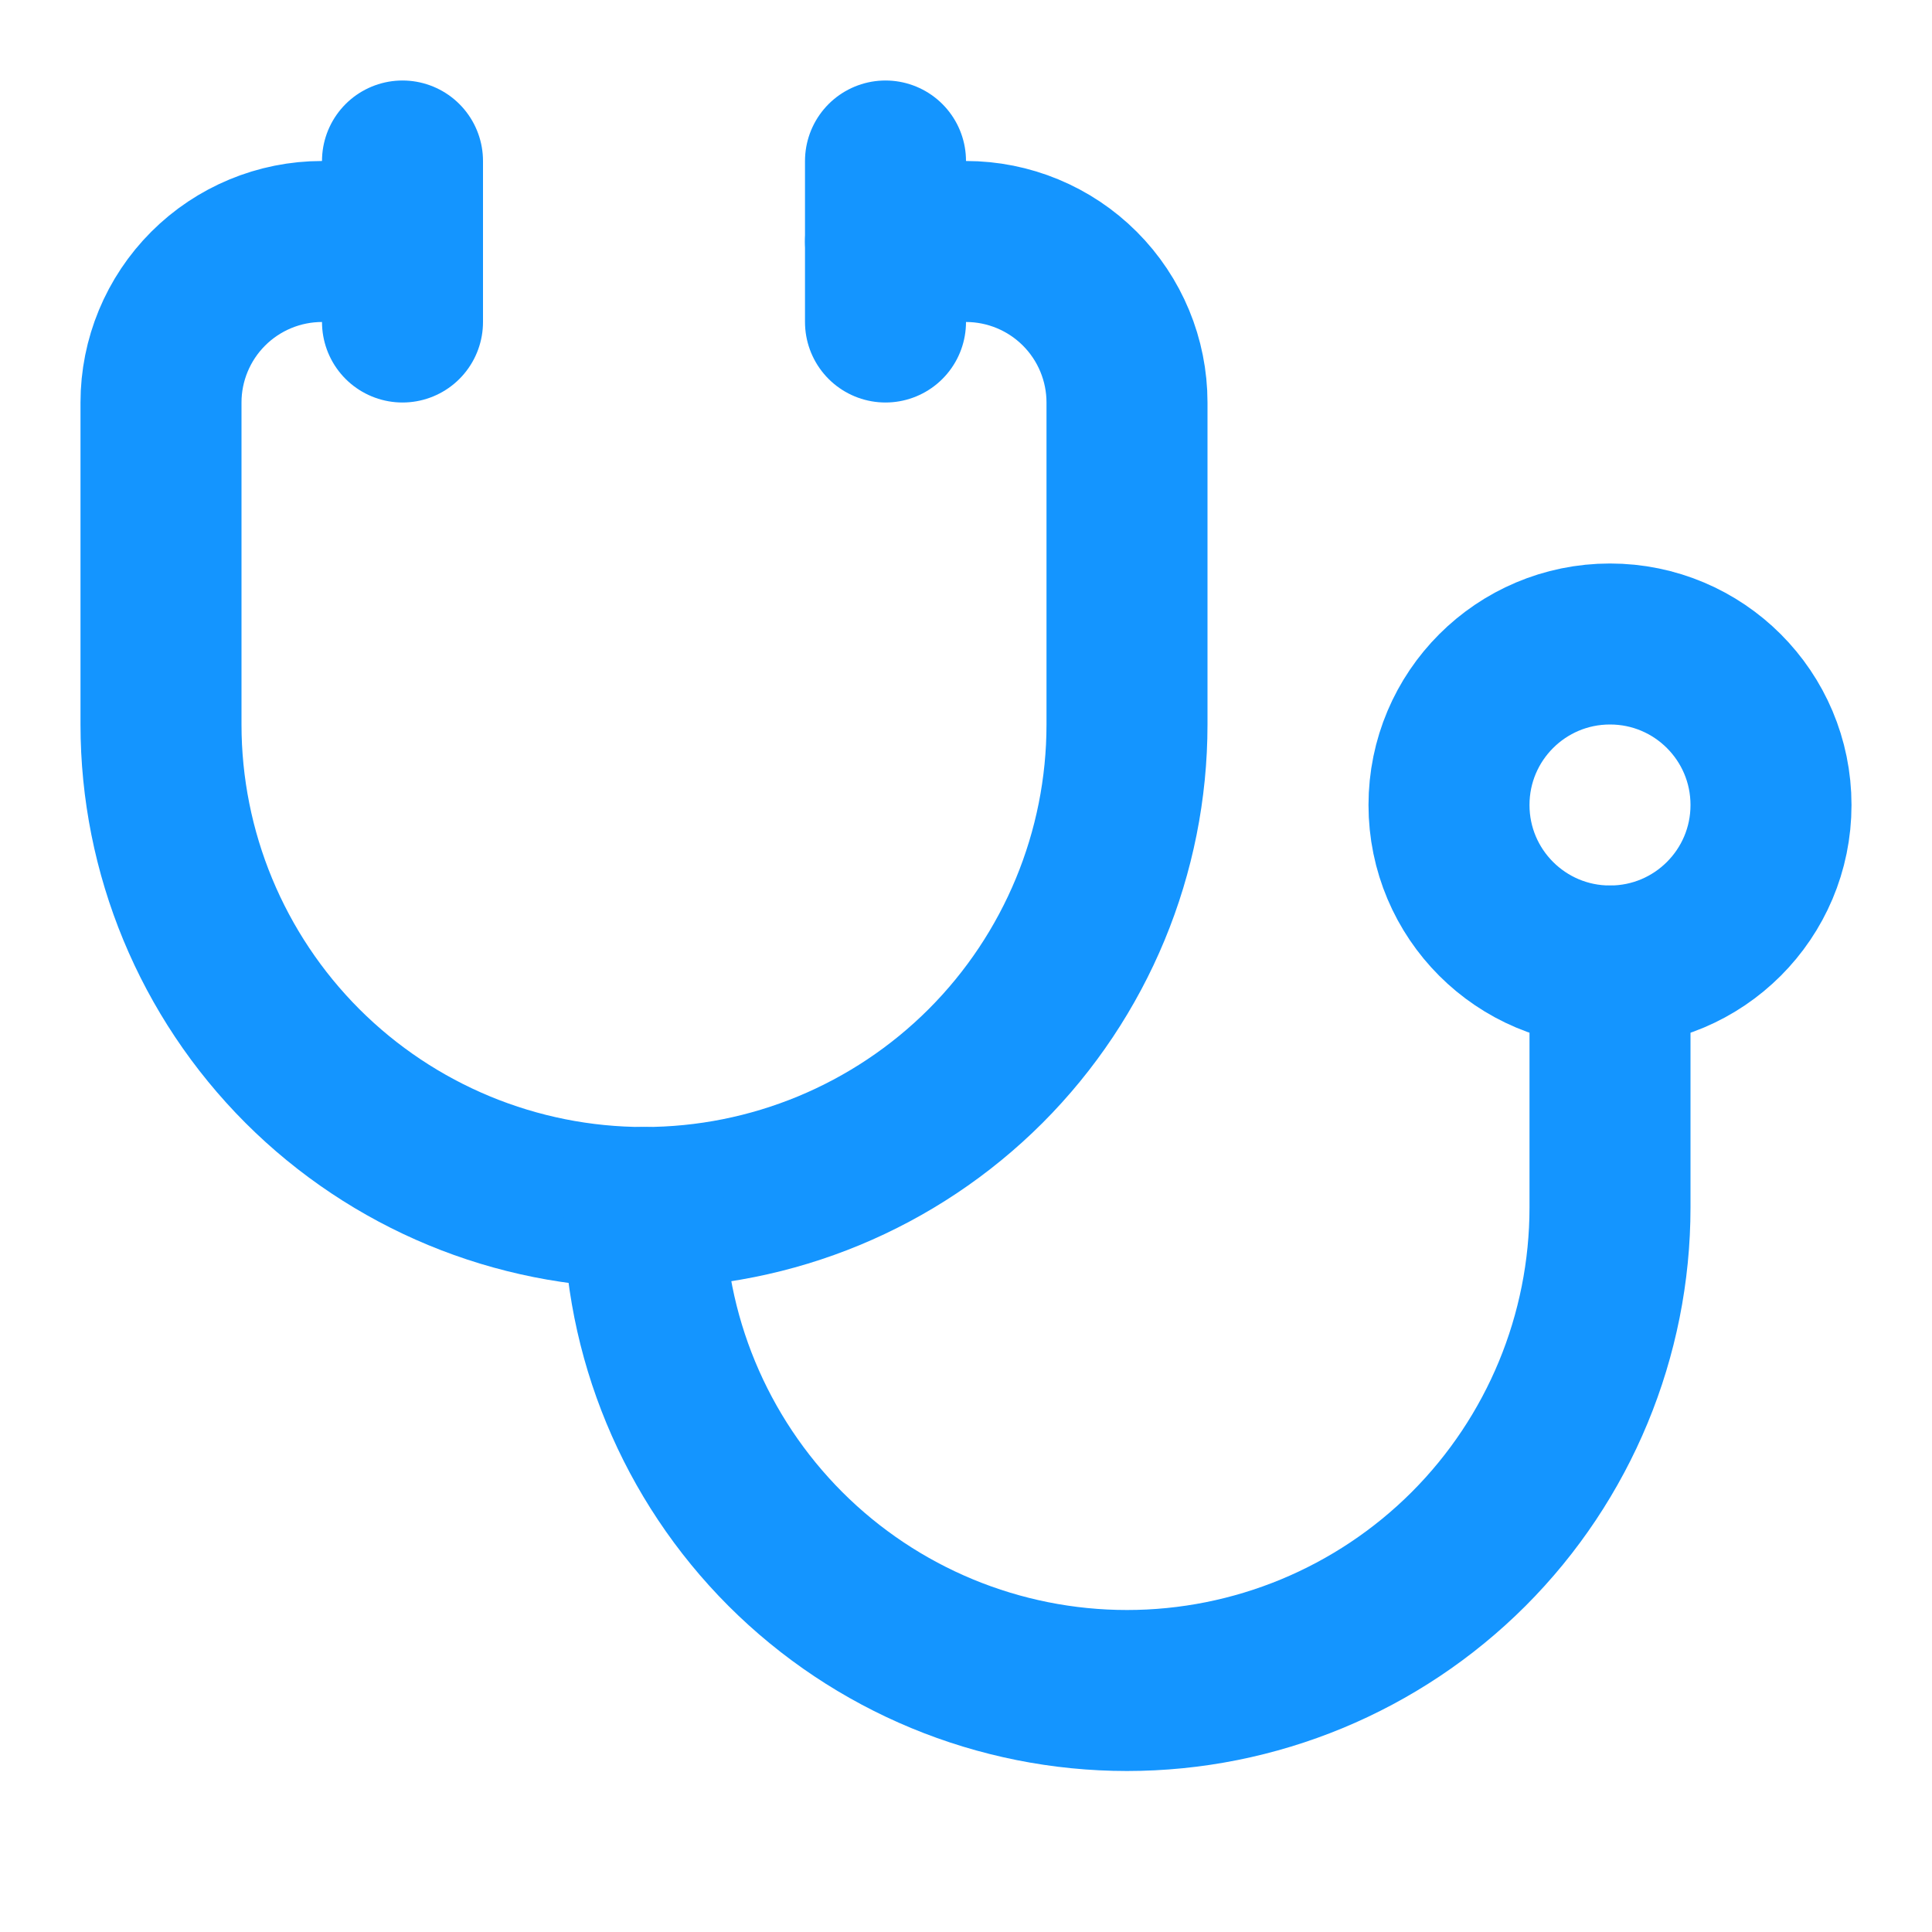 <svg width="24" height="24" viewBox="0 0 24 24" fill="none" xmlns="http://www.w3.org/2000/svg">
<g id="Frame">
<path id="Vector" d="M11 2V4" stroke="#1495FF" stroke-width="2" stroke-linecap="round" stroke-linejoin="round"/>
<path id="Vector_2" d="M5 2V4" stroke="#1495FF" stroke-width="2" stroke-linecap="round" stroke-linejoin="round"/>
<path id="Vector_3" d="M5 3H4C3.47 3 2.961 3.211 2.586 3.586C2.211 3.961 2 4.47 2 5V9C2 10.591 2.632 12.117 3.757 13.243C4.883 14.368 6.409 15 8 15C9.591 15 11.117 14.368 12.243 13.243C13.368 12.117 14 10.591 14 9V5C14 4.47 13.789 3.961 13.414 3.586C13.039 3.211 12.53 3 12 3H11" stroke="#1495FF" stroke-width="2" stroke-linecap="round" stroke-linejoin="round"/>
<path id="Vector_4" d="M8 15C8 16.591 8.632 18.117 9.757 19.243C10.883 20.368 12.409 21 14 21C15.591 21 17.117 20.368 18.243 19.243C19.368 18.117 20 16.591 20 15V12" stroke="#1495FF" stroke-width="2" stroke-linecap="round" stroke-linejoin="round"/>
<path id="Vector_5" d="M20 12C21.105 12 22 11.105 22 10C22 8.895 21.105 8 20 8C18.895 8 18 8.895 18 10C18 11.105 18.895 12 20 12Z" stroke="#1495FF" stroke-width="2" stroke-linecap="round" stroke-linejoin="round"/>
</g>
</svg>
